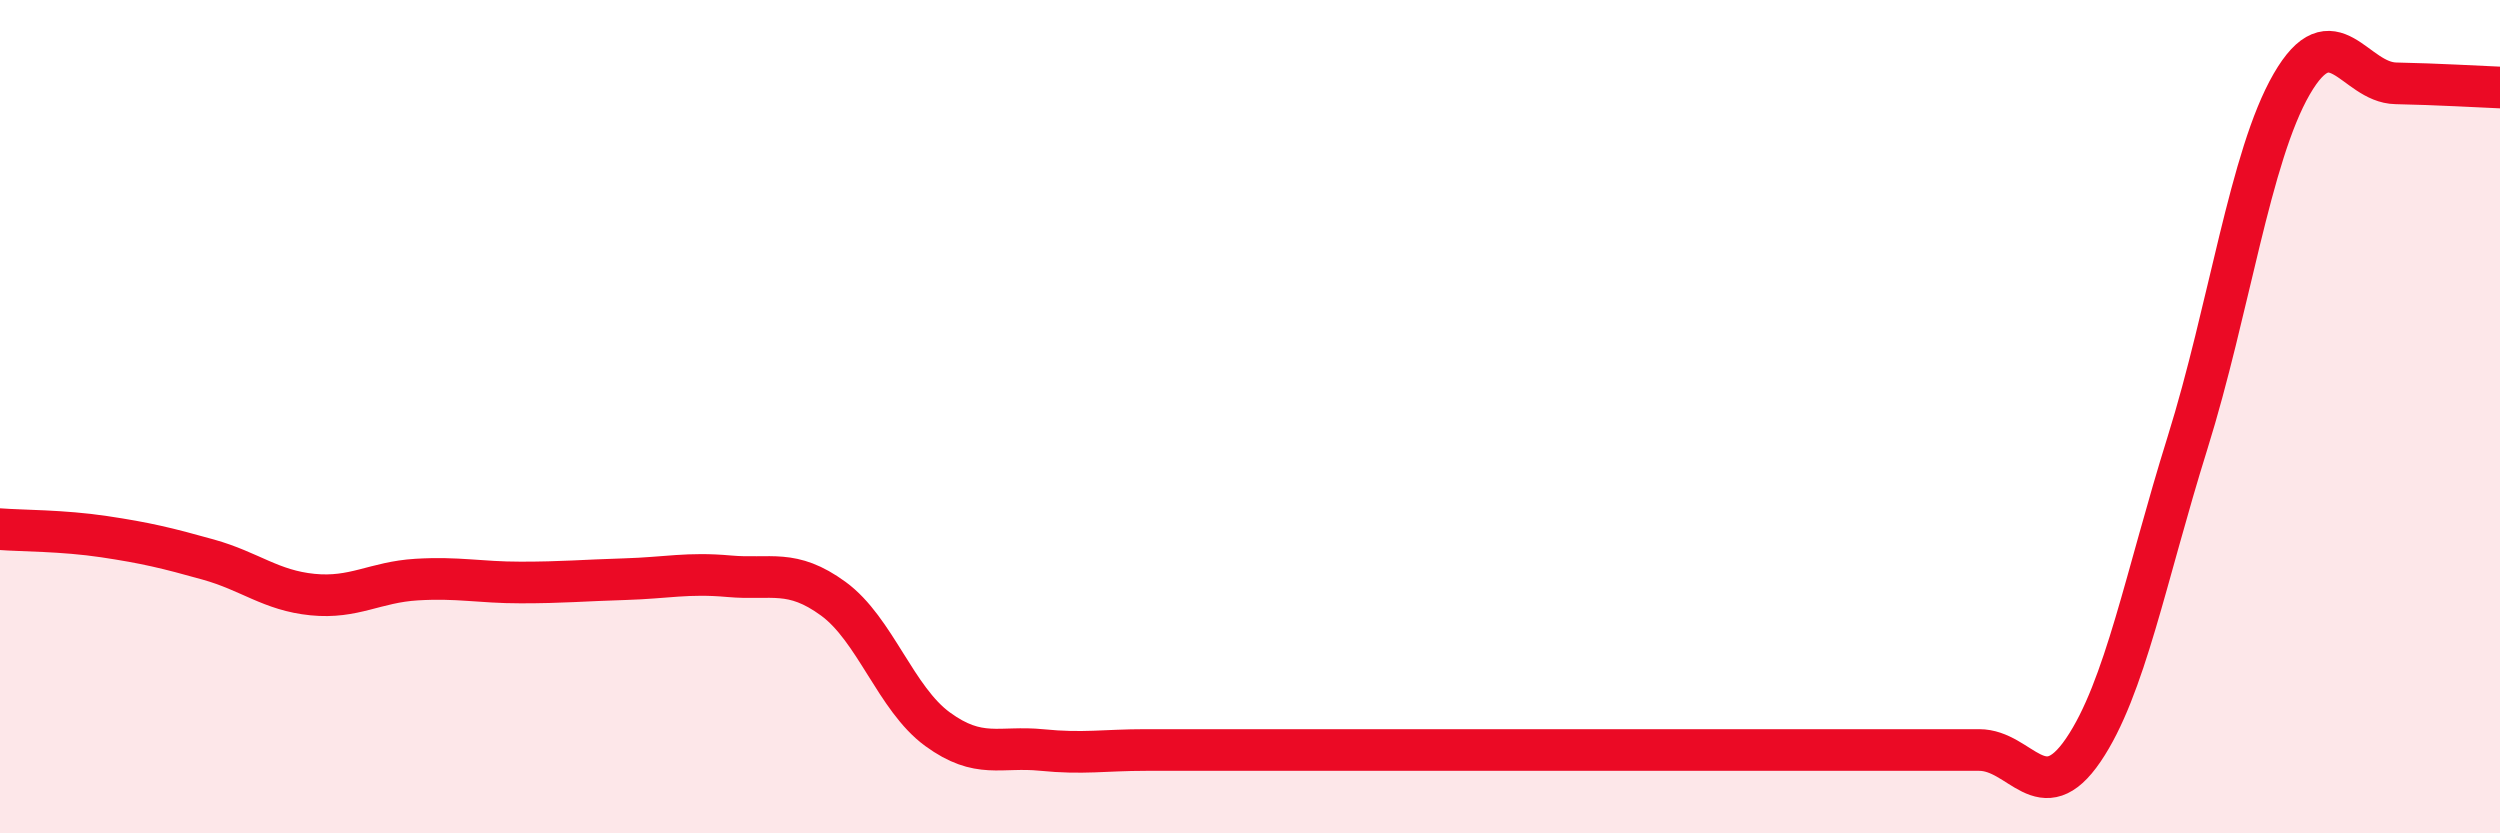 
    <svg width="60" height="20" viewBox="0 0 60 20" xmlns="http://www.w3.org/2000/svg">
      <path
        d="M 0,12.7 C 0.5,12.74 1.5,12.73 2.5,12.88 C 3.5,13.03 4,13.15 5,13.43 C 6,13.71 6.5,14.17 7.5,14.27 C 8.5,14.37 9,13.97 10,13.91 C 11,13.85 11.5,13.98 12.5,13.98 C 13.5,13.98 14,13.93 15,13.9 C 16,13.87 16.5,13.74 17.5,13.83 C 18.5,13.92 19,13.64 20,14.37 C 21,15.1 21.5,16.77 22.5,17.5 C 23.5,18.23 24,17.9 25,18 C 26,18.1 26.5,18 27.5,18 C 28.5,18 29,18 30,18 C 31,18 31.5,18 32.5,18 C 33.5,18 34,18 35,18 C 36,18 36.5,18 37.5,18 C 38.5,18 39,18 40,18 C 41,18 41.5,18 42.5,18 C 43.5,18 44,18 45,18 C 46,18 46.5,18 47.5,18 C 48.5,18 49,19.47 50,18 C 51,16.53 51.5,13.83 52.5,10.63 C 53.5,7.43 54,3.75 55,2.02 C 56,0.29 56.5,1.98 57.5,2 C 58.5,2.02 59.5,2.08 60,2.1L60 20L0 20Z"
        fill="#EB0A25"
        opacity="0.1"
        stroke-linecap="round"
        stroke-linejoin="round"
      />
      <path
        d="M 0,12.7 C 0.5,12.74 1.5,12.73 2.5,12.88 C 3.5,13.03 4,13.15 5,13.43 C 6,13.71 6.5,14.17 7.5,14.27 C 8.5,14.37 9,13.97 10,13.91 C 11,13.85 11.5,13.98 12.5,13.98 C 13.5,13.98 14,13.93 15,13.9 C 16,13.87 16.5,13.74 17.5,13.83 C 18.5,13.92 19,13.64 20,14.37 C 21,15.1 21.5,16.77 22.5,17.5 C 23.5,18.23 24,17.9 25,18 C 26,18.1 26.5,18 27.5,18 C 28.5,18 29,18 30,18 C 31,18 31.5,18 32.5,18 C 33.5,18 34,18 35,18 C 36,18 36.5,18 37.5,18 C 38.5,18 39,18 40,18 C 41,18 41.5,18 42.5,18 C 43.5,18 44,18 45,18 C 46,18 46.5,18 47.5,18 C 48.5,18 49,19.47 50,18 C 51,16.53 51.5,13.83 52.5,10.63 C 53.5,7.43 54,3.75 55,2.02 C 56,0.29 56.5,1.98 57.5,2 C 58.5,2.02 59.5,2.08 60,2.1"
        stroke="#EB0A25"
        stroke-width="1"
        fill="none"
        stroke-linecap="round"
        stroke-linejoin="round"
      />
    </svg>
  